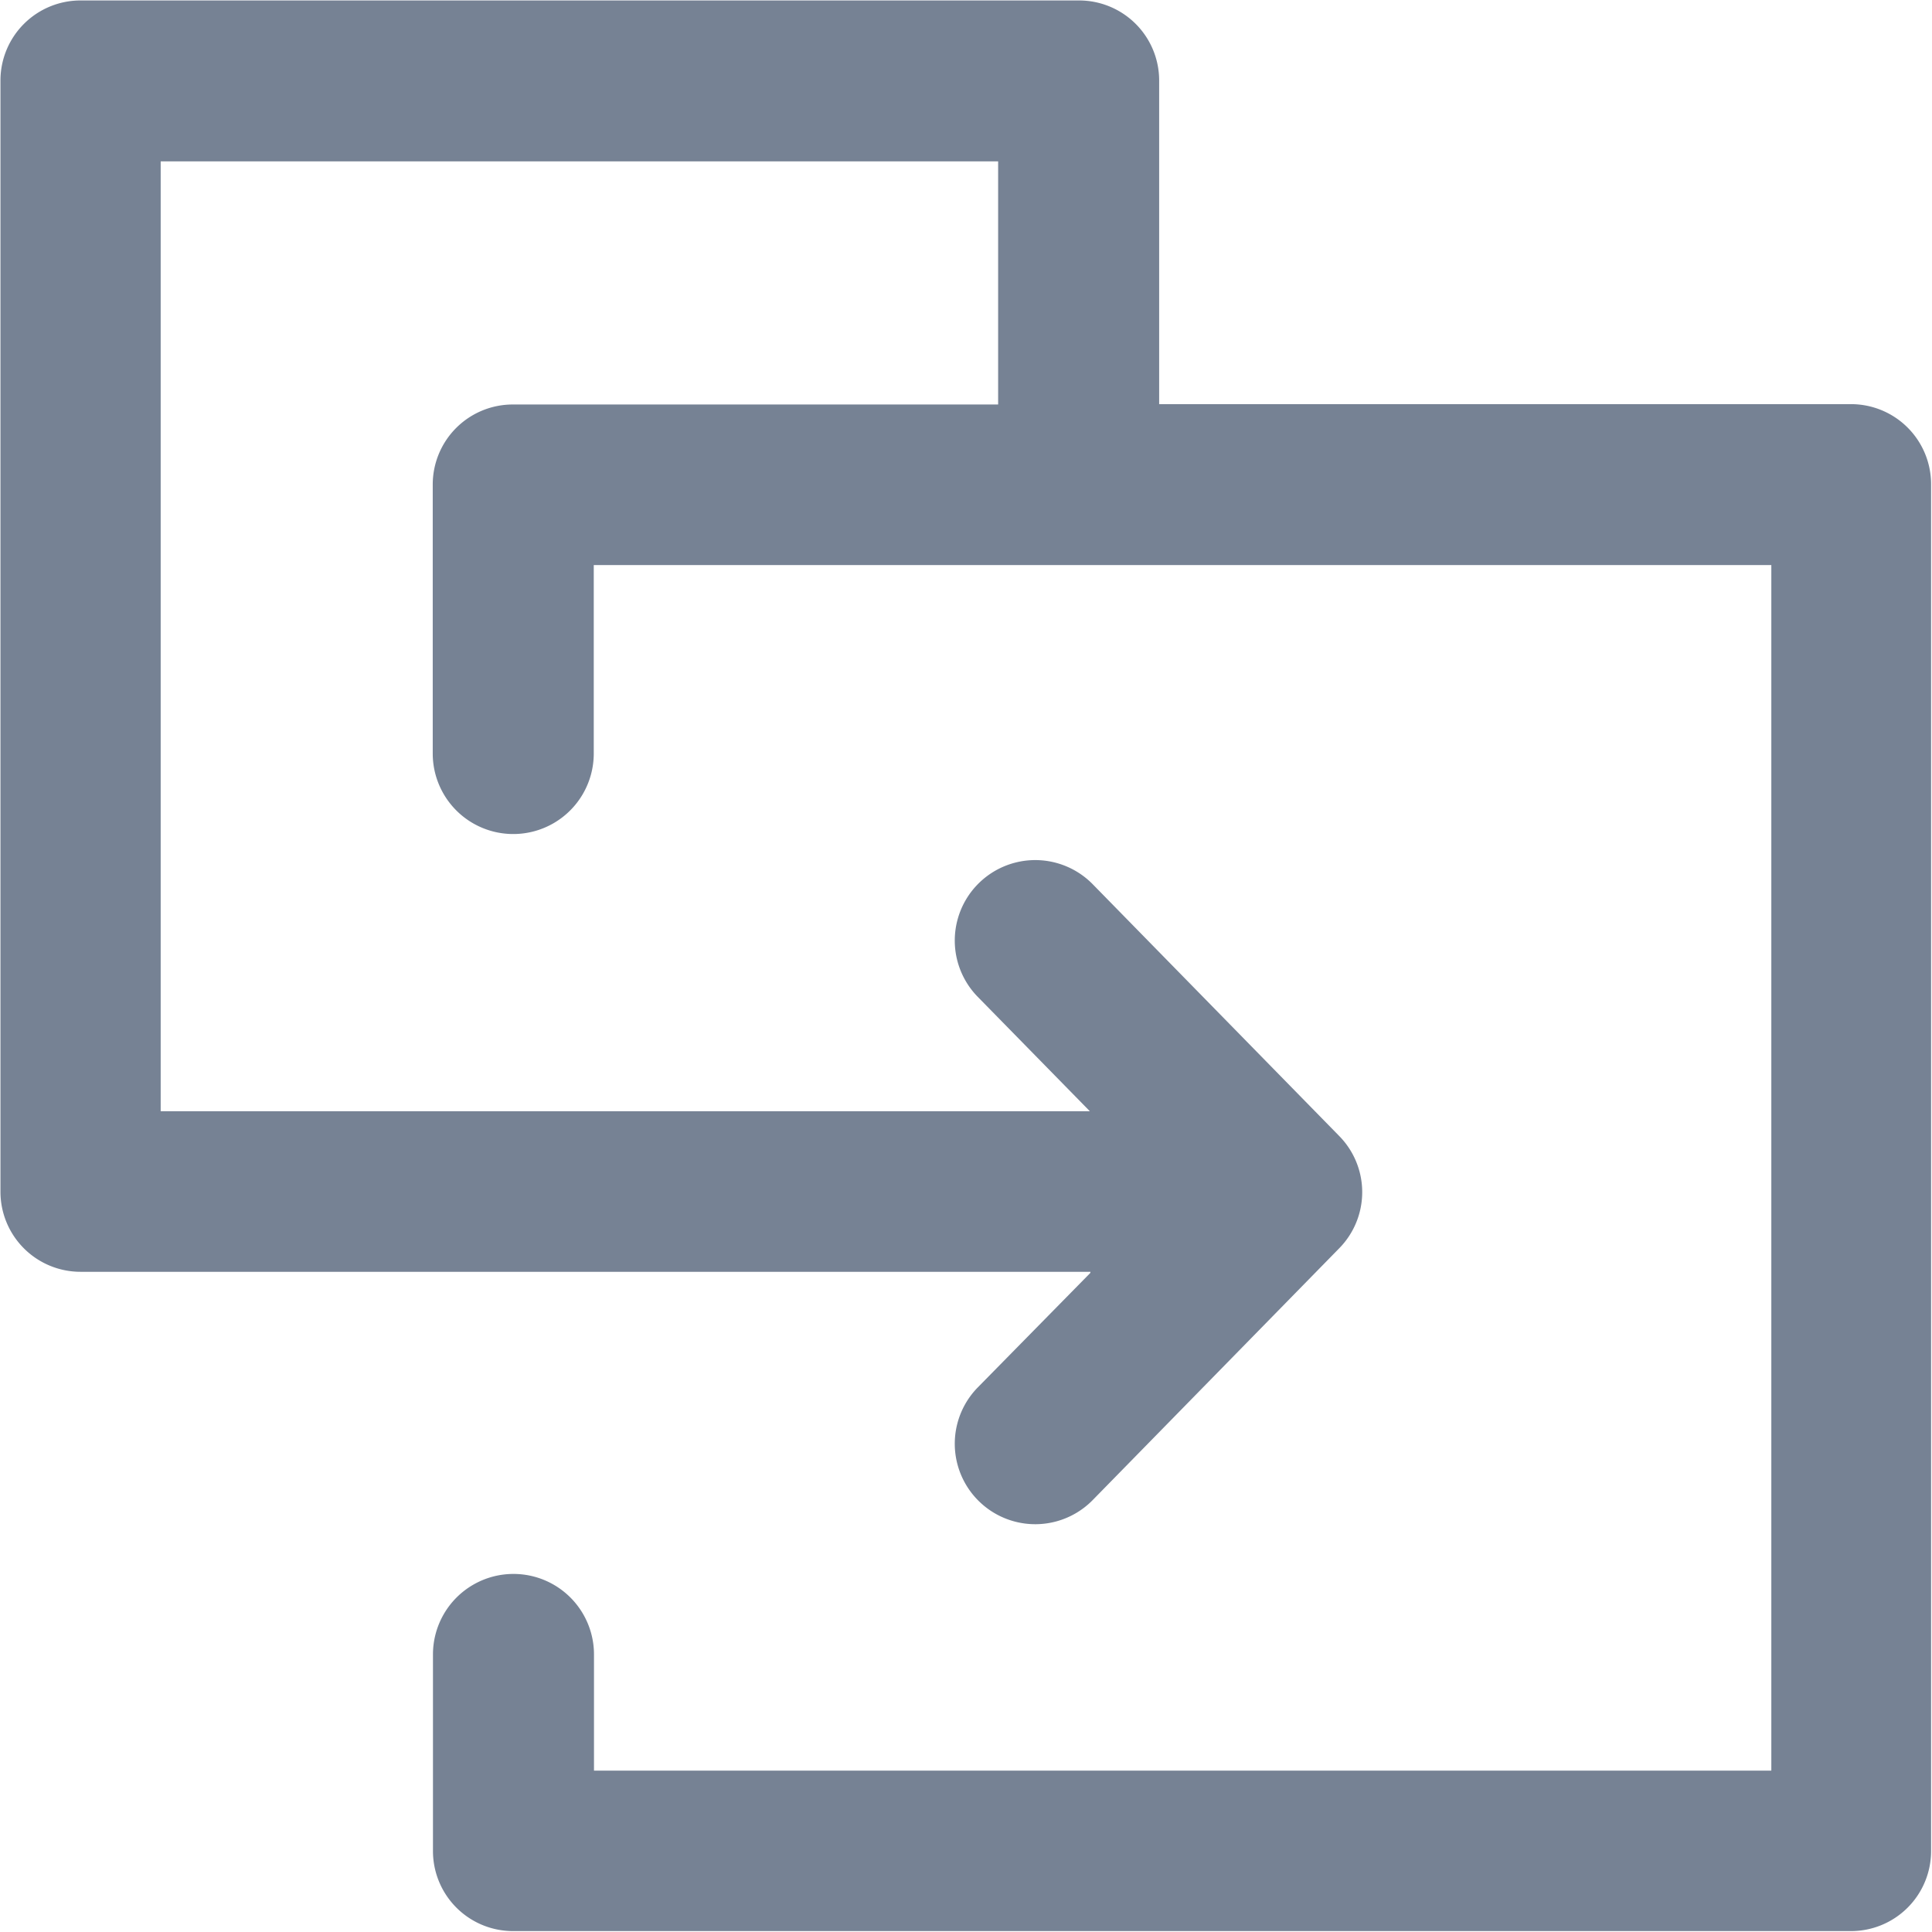 <svg xmlns="http://www.w3.org/2000/svg" width="16.894" height="16.893" viewBox="0 0 16.894 16.893">
  <path id="chaosong" d="M134.272,139.057H125.44a.7.7,0,0,1-.7-.7V128.64a.7.7,0,0,1,.7-.7h8.732a.7.7,0,0,1,.7.7v2.83h6.05a.7.7,0,0,1,.7.7v11.952a.7.7,0,0,1-.7.7h-11.7a.7.7,0,0,1-.7-.7v-1.719a.7.7,0,0,1,1.408,0v1.016h10.295V132.877H129.928v1.648a.7.7,0,1,1-1.408,0v-2.352a.7.7,0,0,1,.7-.7h4.244v-2.126h-7.323v8.306h8.125l-.98-1a.7.7,0,1,1,1.005-.985l2.154,2.2a.7.7,0,0,1,0,.985l-2.154,2.2a.7.7,0,1,1-1.005-.985l.983-1Z" transform="translate(-124.736 -127.936)" fill="#768294"/>
</svg>
